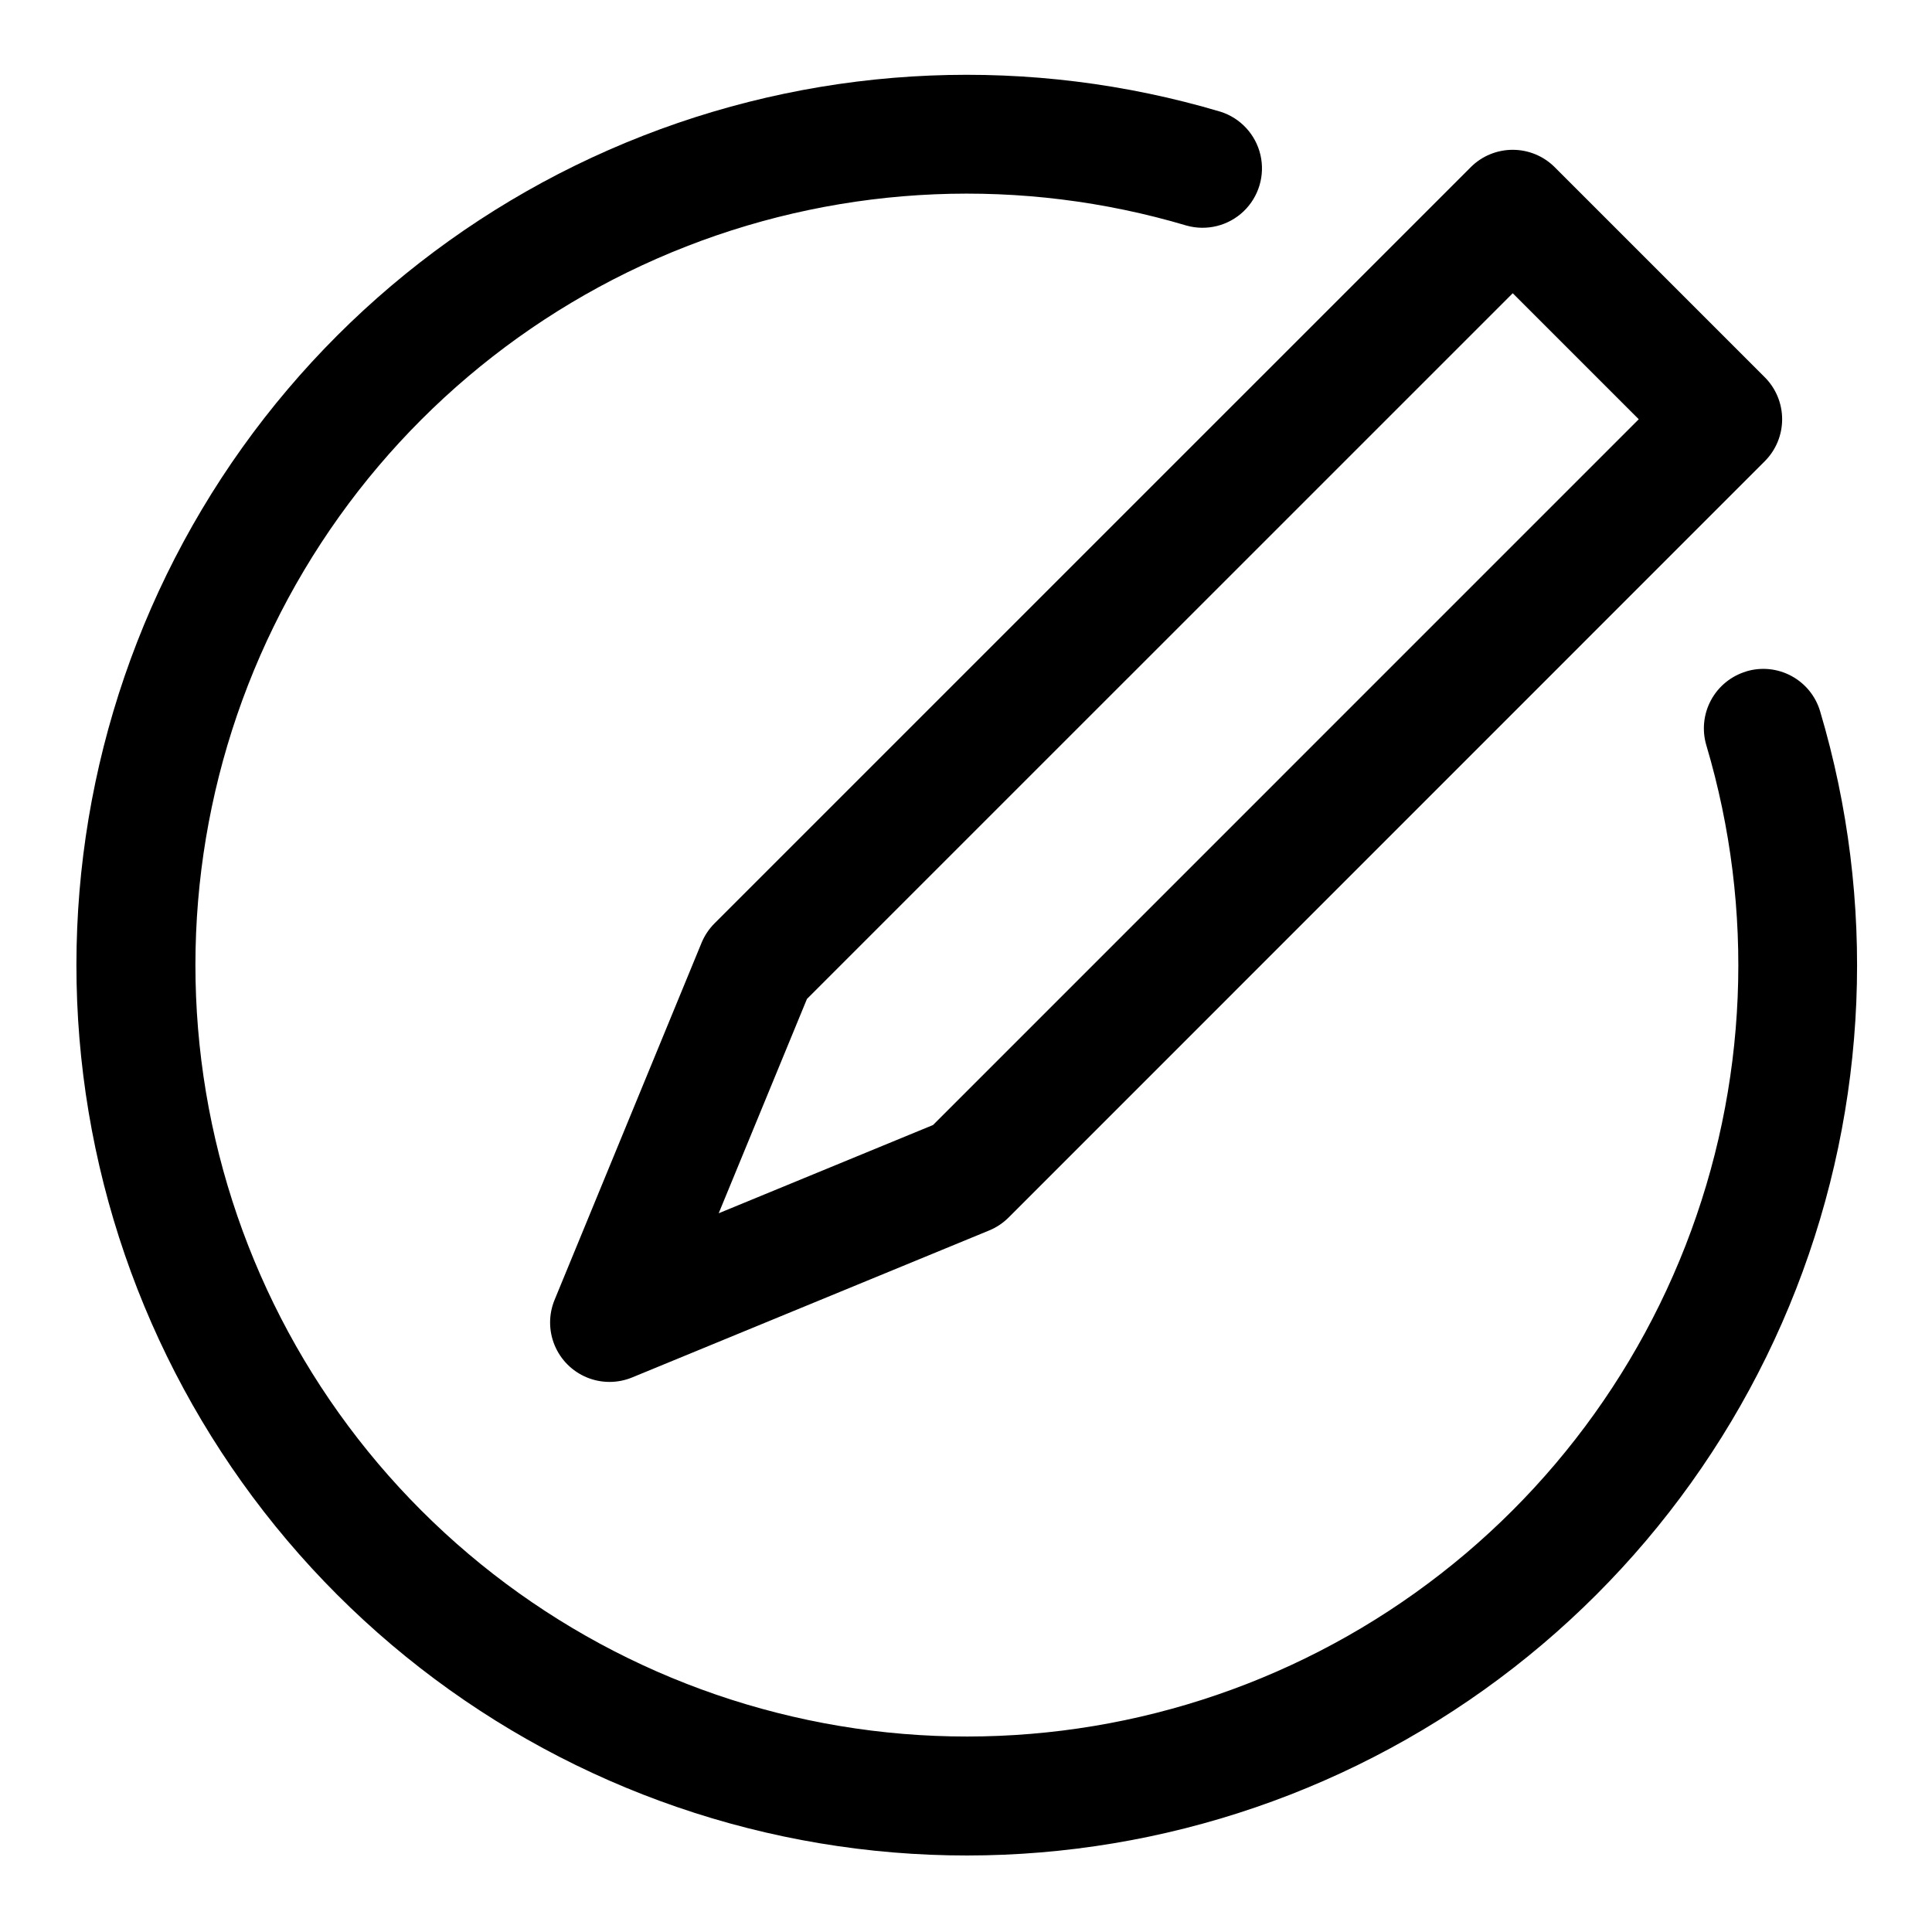 <?xml version="1.0" encoding="UTF-8"?>
<!-- Uploaded to: SVG Find, www.svgrepo.com, Generator: SVG Find Mixer Tools -->
<svg fill="#000000" width="800px" height="800px" version="1.1" viewBox="144 144 512 512" xmlns="http://www.w3.org/2000/svg">
 <g>
  <path d="m533.76 188.31-200.4 200.39c-1.469 1.469-2.633 3.215-3.43 5.133l-38.961 94.648c-1.586 3.856-1.582 8.18 0.016 12.031 1.598 3.852 4.656 6.91 8.508 8.508 3.852 1.598 8.18 1.605 12.035 0.016l94.633-38.961c1.922-0.793 3.664-1.961 5.137-3.43l200.38-200.41c2.953-2.953 4.609-6.957 4.609-11.133s-1.656-8.18-4.609-11.133l-55.66-55.66c-2.949-2.953-6.957-4.609-11.133-4.609-4.172 0-8.18 1.656-11.129 4.609zm-142.5 253.83-56.797 23.387 23.387-56.797 187.04-187.02 33.395 33.395z"/>
  <path d="m606.78 321.94c-4 1.195-7.359 3.93-9.344 7.602-1.984 3.676-2.426 7.984-1.234 11.984 12.957 43.594 11.008 90.262-5.543 132.62-16.547 42.359-46.746 77.992-85.82 101.26-39.07 23.273-84.789 32.848-129.92 27.219-45.129-5.633-87.09-26.148-119.25-58.309-32.16-32.156-52.676-74.117-58.309-119.25-5.629-45.129 3.949-90.844 27.219-129.92 23.27-39.074 58.902-69.273 101.26-85.82 42.363-16.547 89.031-18.5 132.62-5.543 5.352 1.492 11.098 0.055 15.113-3.785 4.016-3.84 5.711-9.512 4.461-14.926-1.254-5.414-5.266-9.77-10.562-11.457-50.312-14.965-104.18-12.727-153.08 6.363-48.898 19.094-90.035 53.941-116.9 99.039-26.863 45.098-37.922 97.867-31.426 149.96 6.496 52.086 30.176 100.52 67.293 137.64 37.117 37.117 85.555 60.797 137.64 67.293 52.086 6.496 104.86-4.562 149.95-31.426 45.098-26.867 79.949-68 99.039-116.9 19.09-48.898 21.328-102.77 6.363-153.08-1.184-4.008-3.918-7.375-7.598-9.359-3.676-1.988-7.992-2.426-11.992-1.215z"/>
 </g>
</svg>